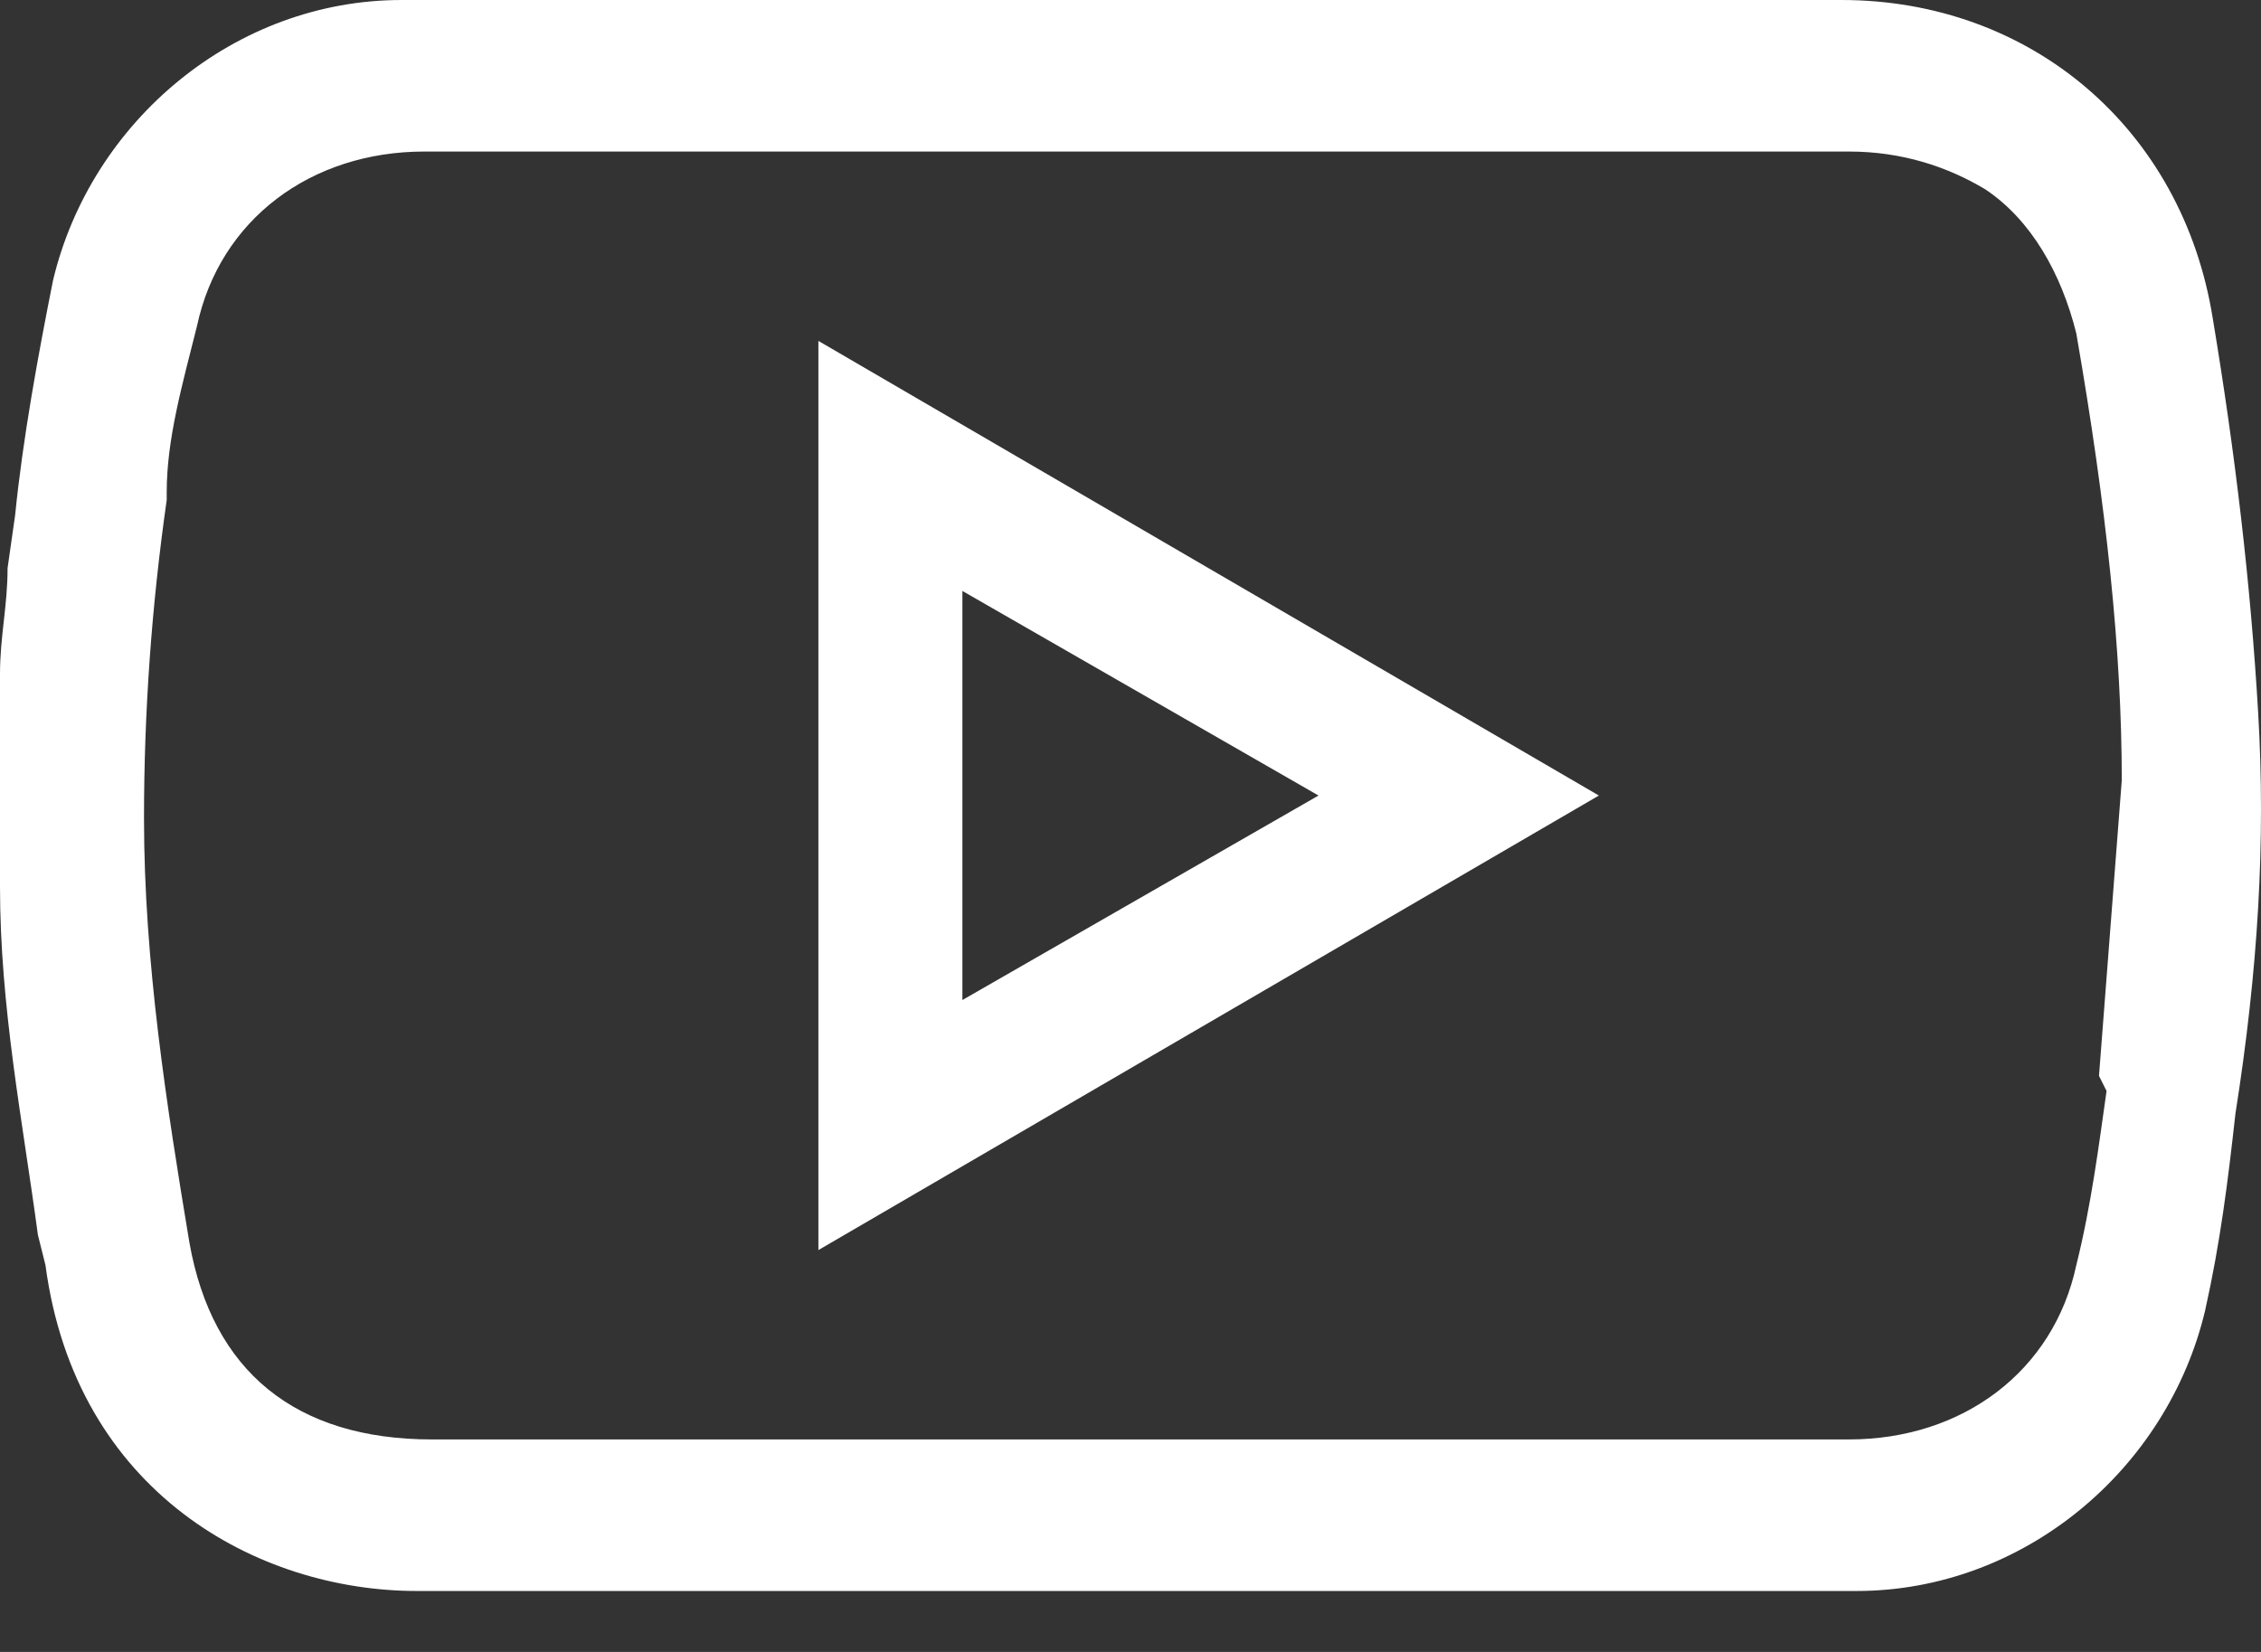 <svg width="26" height="19" viewBox="0 0 26 19" fill="none" xmlns="http://www.w3.org/2000/svg">
<rect x="0" y="0" width="26" height="19" fill="#333333" stroke="none"/>
<g clip-path="url(#clip0_35_19798)">
<path d="M24.137 12.374C24.224 11.241 24.312 10.108 24.399 8.975C24.399 7.494 24.224 5.838 23.876 3.834C23.702 3.137 23.353 2.527 22.83 2.178C22.395 1.917 21.872 1.743 21.262 1.743C20.042 1.743 18.822 1.743 17.515 1.743H15.946H12.809C10.195 1.743 7.494 1.743 4.88 1.743C3.573 1.743 2.527 2.527 2.266 3.747C2.091 4.444 1.917 5.054 1.917 5.664V5.751C1.743 6.971 1.656 8.191 1.656 9.411C1.656 11.067 1.917 12.722 2.178 14.291C2.44 15.772 3.398 16.556 4.967 16.556C6.1 16.556 7.32 16.556 8.452 16.556H10.805H14.901C16.992 16.556 19.171 16.556 21.262 16.556C22.569 16.556 23.615 15.772 23.876 14.552C24.05 13.855 24.137 13.158 24.224 12.548L24.137 12.374ZM21.175 0C23.353 0 25.096 1.481 25.445 3.66C25.706 5.228 25.88 6.71 25.967 8.191C26.055 9.672 25.967 11.154 25.706 12.809C25.619 13.594 25.532 14.291 25.357 15.075C24.922 16.905 23.266 18.299 21.349 18.299C19.258 18.299 17.079 18.299 14.988 18.299H12.635C11.851 18.299 11.067 18.299 10.282 18.299C10.108 18.299 9.934 18.299 9.76 18.299C8.191 18.299 6.535 18.299 4.88 18.299H4.793C2.963 18.299 0.871 17.166 0.523 14.552L0.436 14.204C0.261 12.896 0 11.589 0 10.195V10.108V10.021V8.278C0 8.104 0 8.017 0 7.843V7.755C0 7.32 0.087 6.971 0.087 6.535L0.174 5.925C0.261 5.054 0.436 4.096 0.61 3.224C1.046 1.394 2.701 0 4.618 0C6.71 0 8.888 0 10.979 0H13.332C13.942 0 14.465 0 15.075 0C15.249 0 15.511 0 15.685 0C17.428 0 19.258 0 21 0H21.175ZM11.067 11.502L15.162 9.15L11.067 6.797V11.502ZM18.386 9.15L9.411 14.378V3.921L18.386 9.15Z" fill="white"/>
</g>
<defs>
<clipPath id="clip0_35_19798">
<rect width="26" height="18.85" fill="white"/>
</clipPath>
</defs>
</svg>
